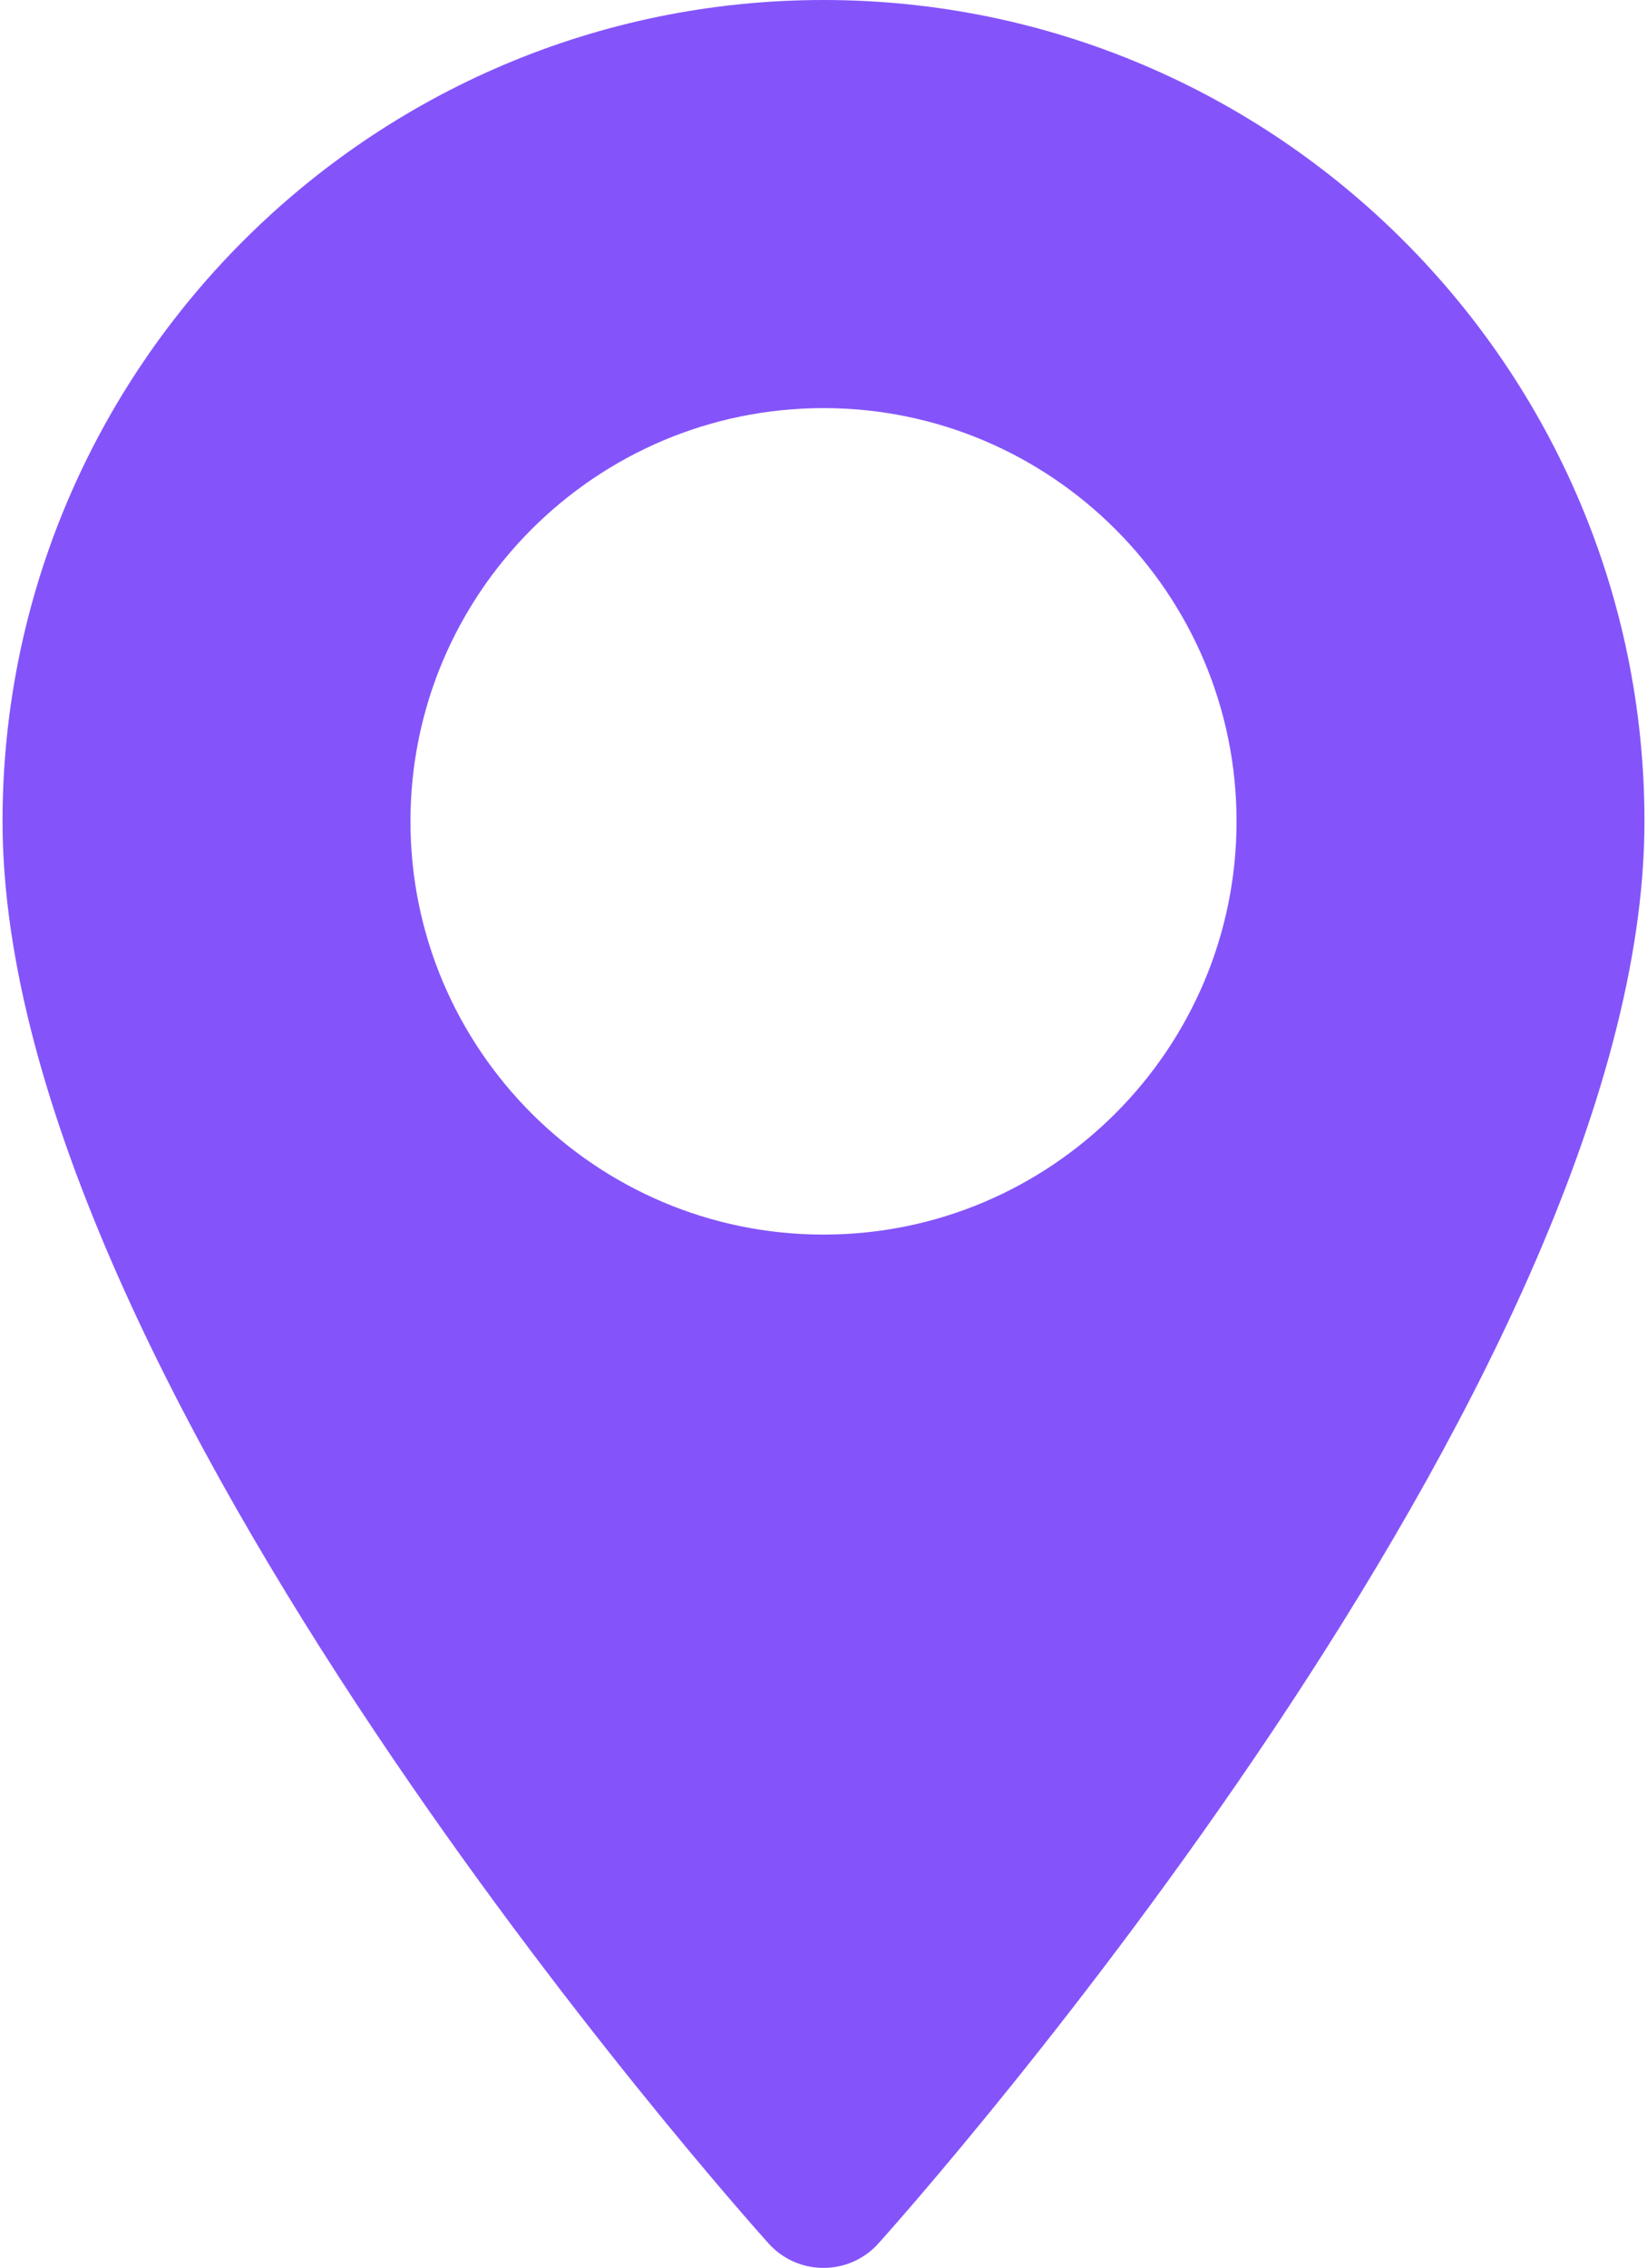 <?xml version="1.0" encoding="UTF-8"?>
<svg width="372px" height="512px" viewBox="0 0 372 512" version="1.1" xmlns="http://www.w3.org/2000/svg" xmlns:xlink="http://www.w3.org/1999/xlink">
    <!-- Generator: Sketch 55.1 (78136) - https://sketchapp.com -->
    <title>maps-and-flags</title>
    <desc>Created with Sketch.</desc>
    <g id="Page-1" stroke="none" stroke-width="1" fill="none" fill-rule="evenodd">
        <g id="maps-and-flags" fill="#8454FA" fill-rule="nonzero">
            <path d="M186,0 C83.755,0 0.573,83.182 0.573,185.426 C0.573,312.314 166.512,498.593 173.577,506.461 C180.213,513.852 191.799,513.839 198.423,506.461 C205.488,498.593 371.427,312.314 371.427,185.426 C371.427,83.182 288.244,0 186,0 Z M186,278.719 C134.558,278.719 92.708,236.868 92.708,185.426 C92.708,133.984 134.559,92.134 186,92.134 C237.441,92.134 279.291,133.985 279.291,185.427 C279.291,236.869 237.441,278.719 186,278.719 Z" id="Shape"></path>
        </g>
    </g>
</svg>